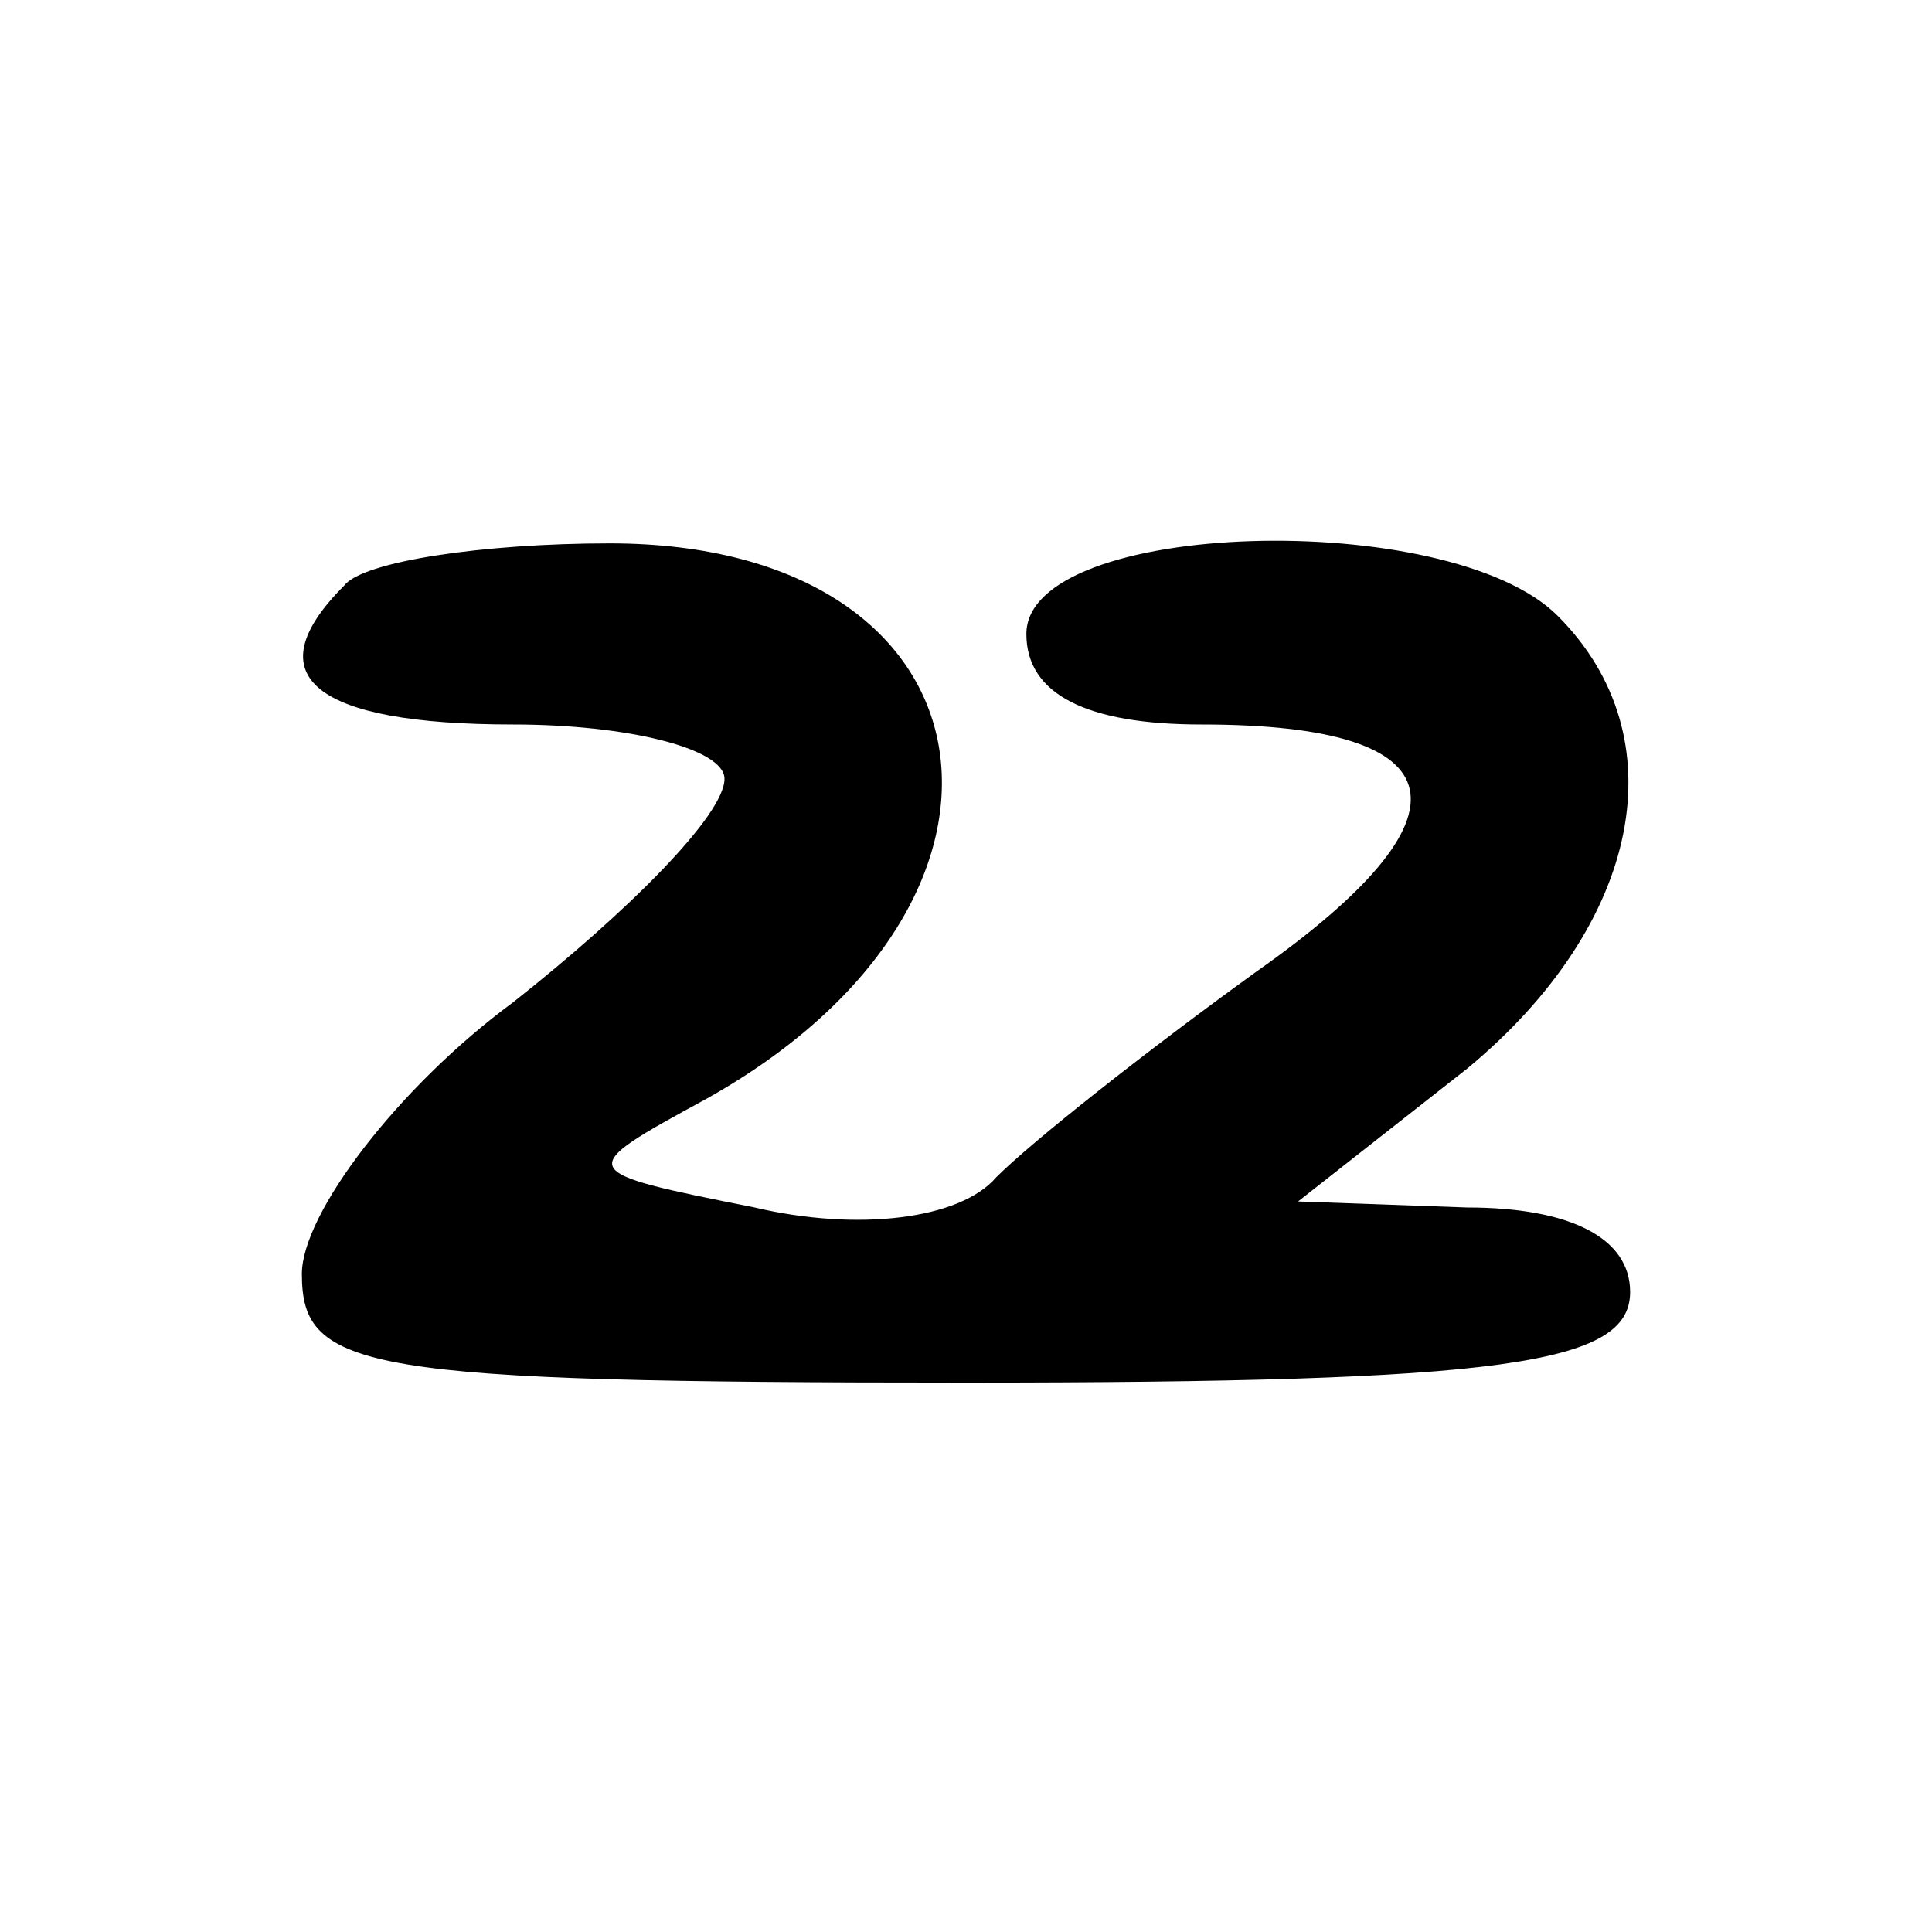 <?xml version="1.0" encoding="UTF-8" standalone="no"?> <svg xmlns="http://www.w3.org/2000/svg" version="1.0" width="32pt" height="32pt" viewBox="0 0 32 32" preserveAspectRatio="xMidYMid meet"><g transform="translate(0,32) scale(0.1,-0.1)" fill="#000000" stroke="none"><path d="M57 223 c-15 -15 -5 -23 28 -23 19 0 35 -4 35 -9 0 -6 -16 -22 -35 -37 -19 -14 -35 -35 -35 -45 0 -16 10 -18 110 -18 89 0 110 3 110 15 0 9 -10 14 -27 14 l-28 1 28 22 c29 24 35 55 15 75 -18 18 -88 16 -88 -3 0 -10 10 -15 29 -15 43 0 46 -15 9 -41 -18 -13 -37 -28 -43 -34 -6 -7 -23 -9 -40 -5 -30 6 -30 6 -8 18 59 33 49 92 -16 92 -21 0 -41 -3 -44 -7z"></path></g></svg> 